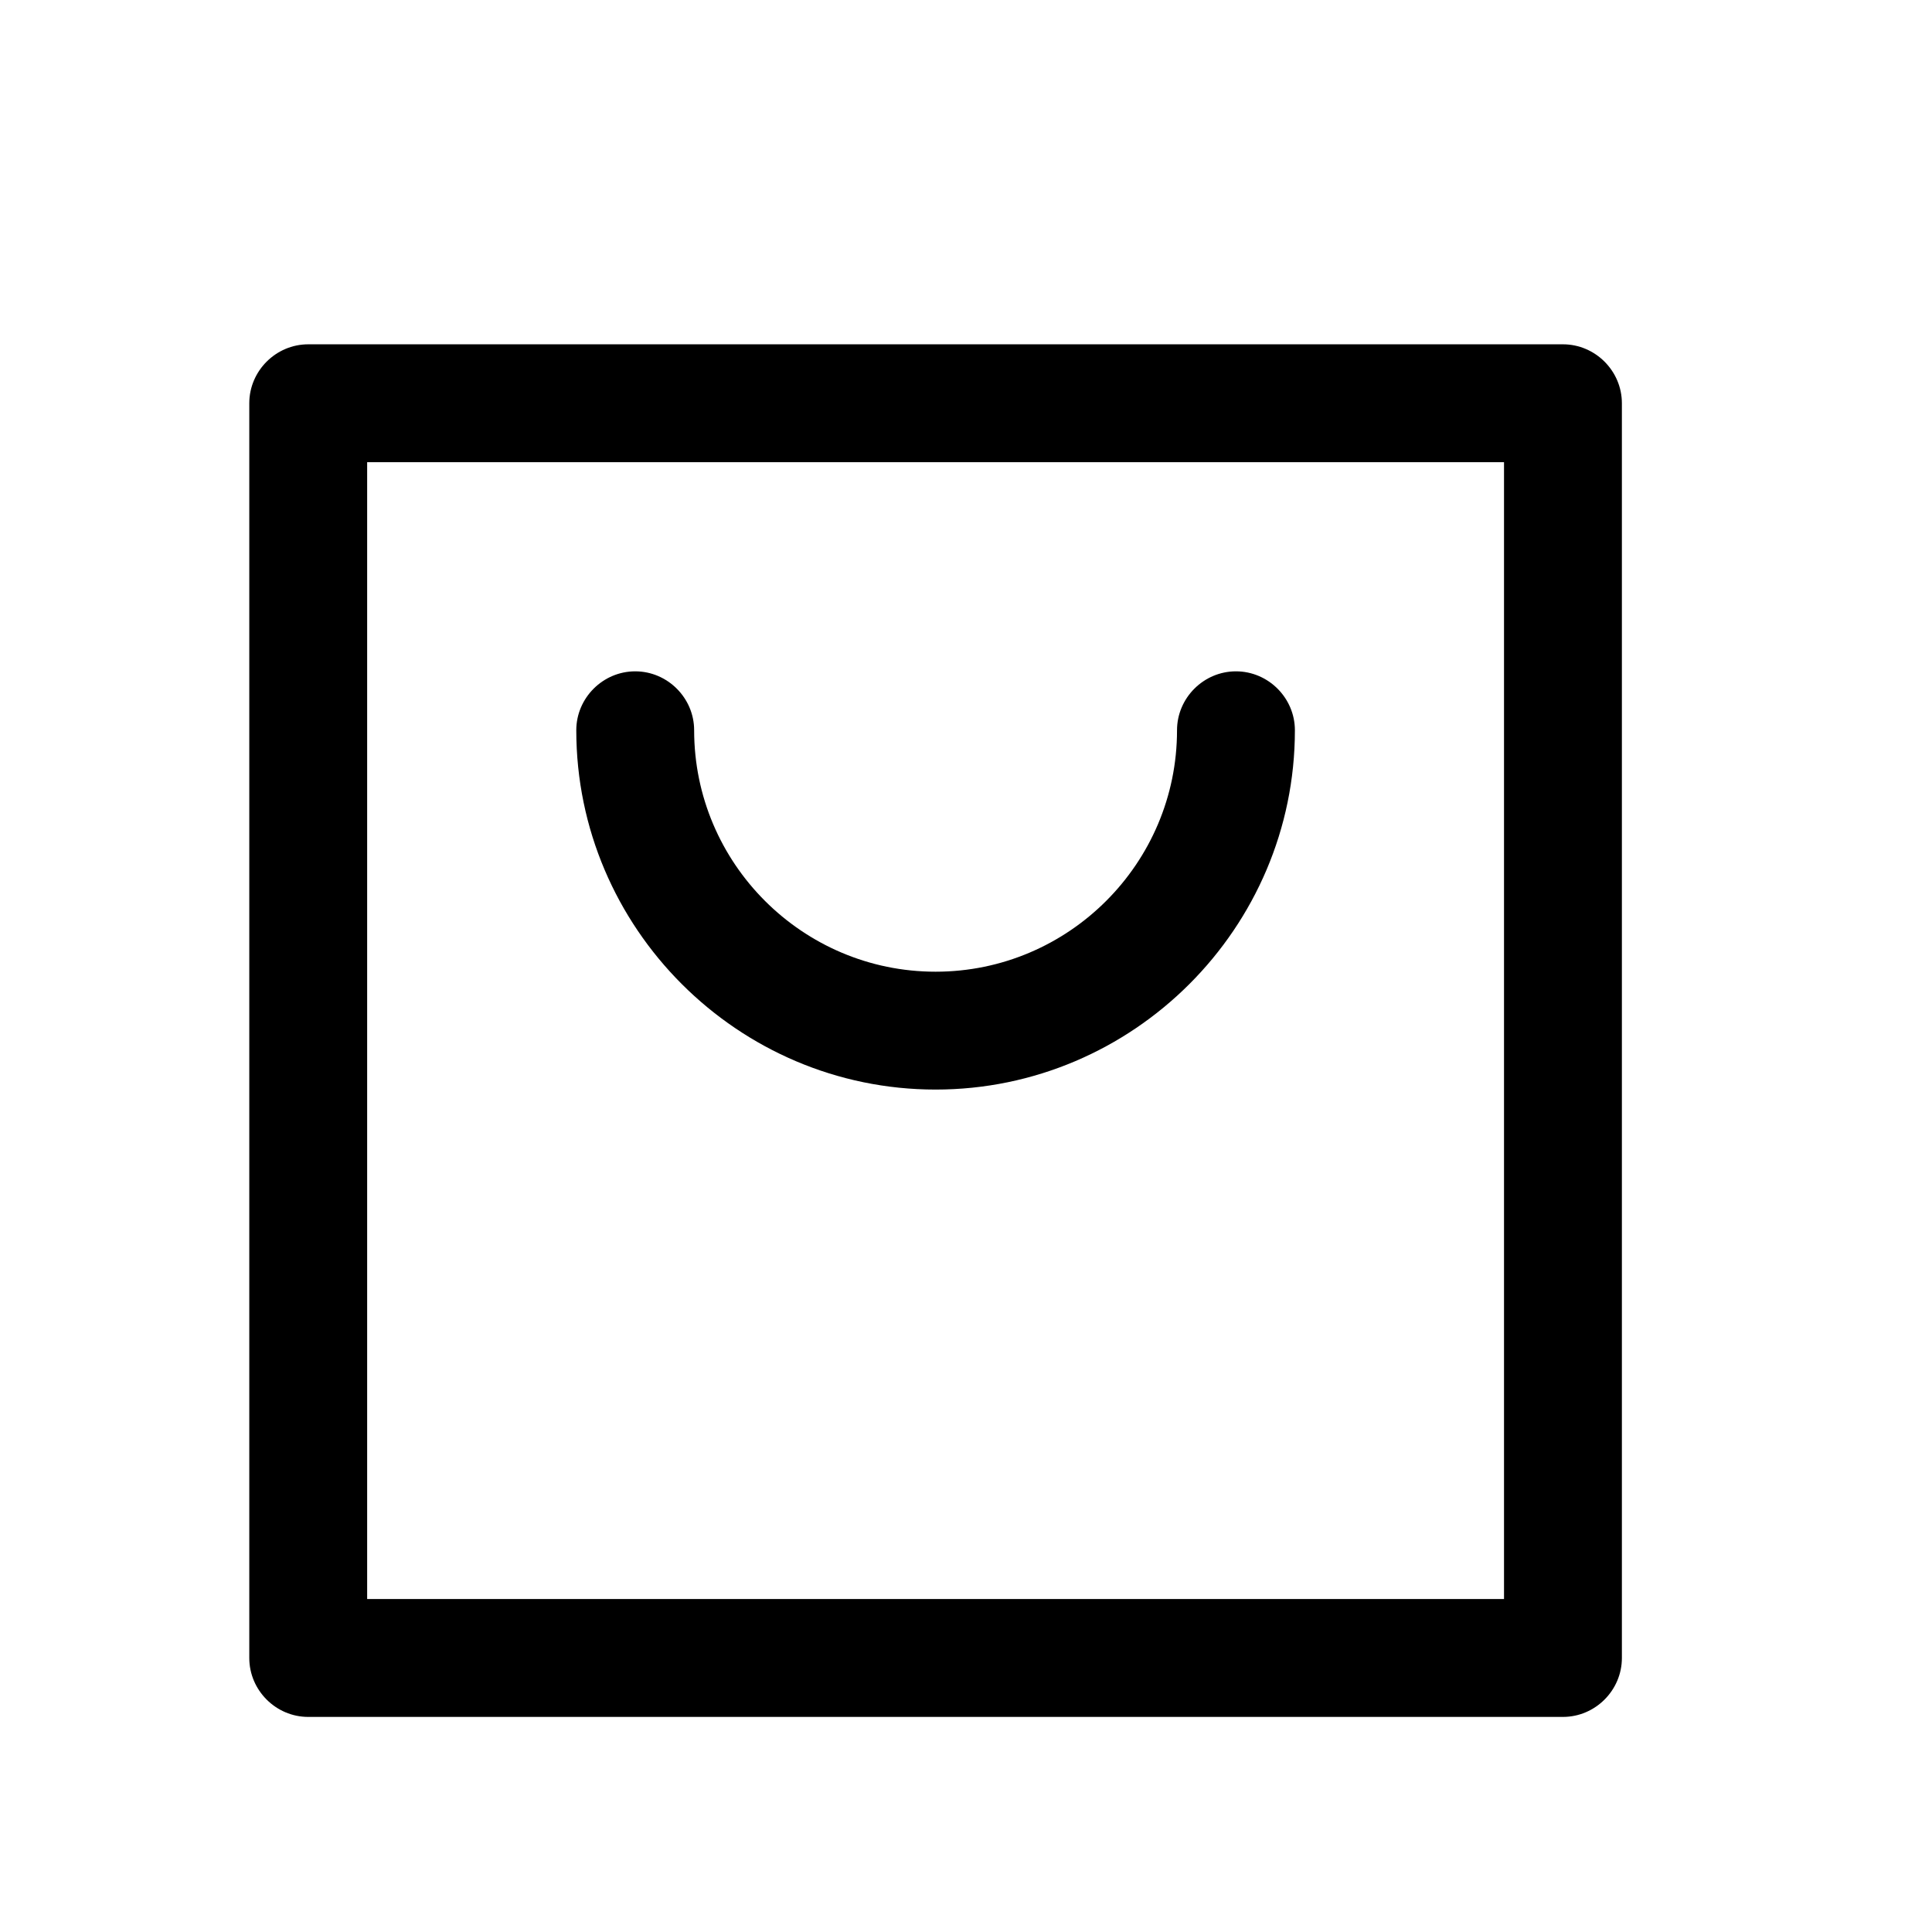 <?xml version="1.0" encoding="UTF-8"?>
<!-- Uploaded to: SVG Repo, www.svgrepo.com, Generator: SVG Repo Mixer Tools -->
<svg fill="#000000" width="800px" height="800px" version="1.1" viewBox="144 144 512 512" xmlns="http://www.w3.org/2000/svg">
 <g>
  <path d="m558.2 599c8.566 0 15.617-7.055 15.617-15.617v-332.52c0-8.566-7.055-15.617-15.617-15.617h-332.52c-8.566 0-15.617 7.055-15.617 15.617v332.52c0 8.566 7.055 15.617 15.617 15.617zm-316.9-332.52h301.28v301.28h-301.28z"/>
  <path d="m471.54 321.91c-8.566 0-15.617 7.055-15.617 15.617 0 35.266-28.719 63.984-63.984 63.984s-63.984-28.719-63.984-63.984c0-8.566-7.055-15.617-15.617-15.617-8.566 0-15.617 7.055-15.617 15.617 0 52.395 42.824 95.219 95.219 95.219s95.219-42.824 95.219-95.219c0-8.562-7.051-15.617-15.617-15.617z"/>
 </g>
</svg>